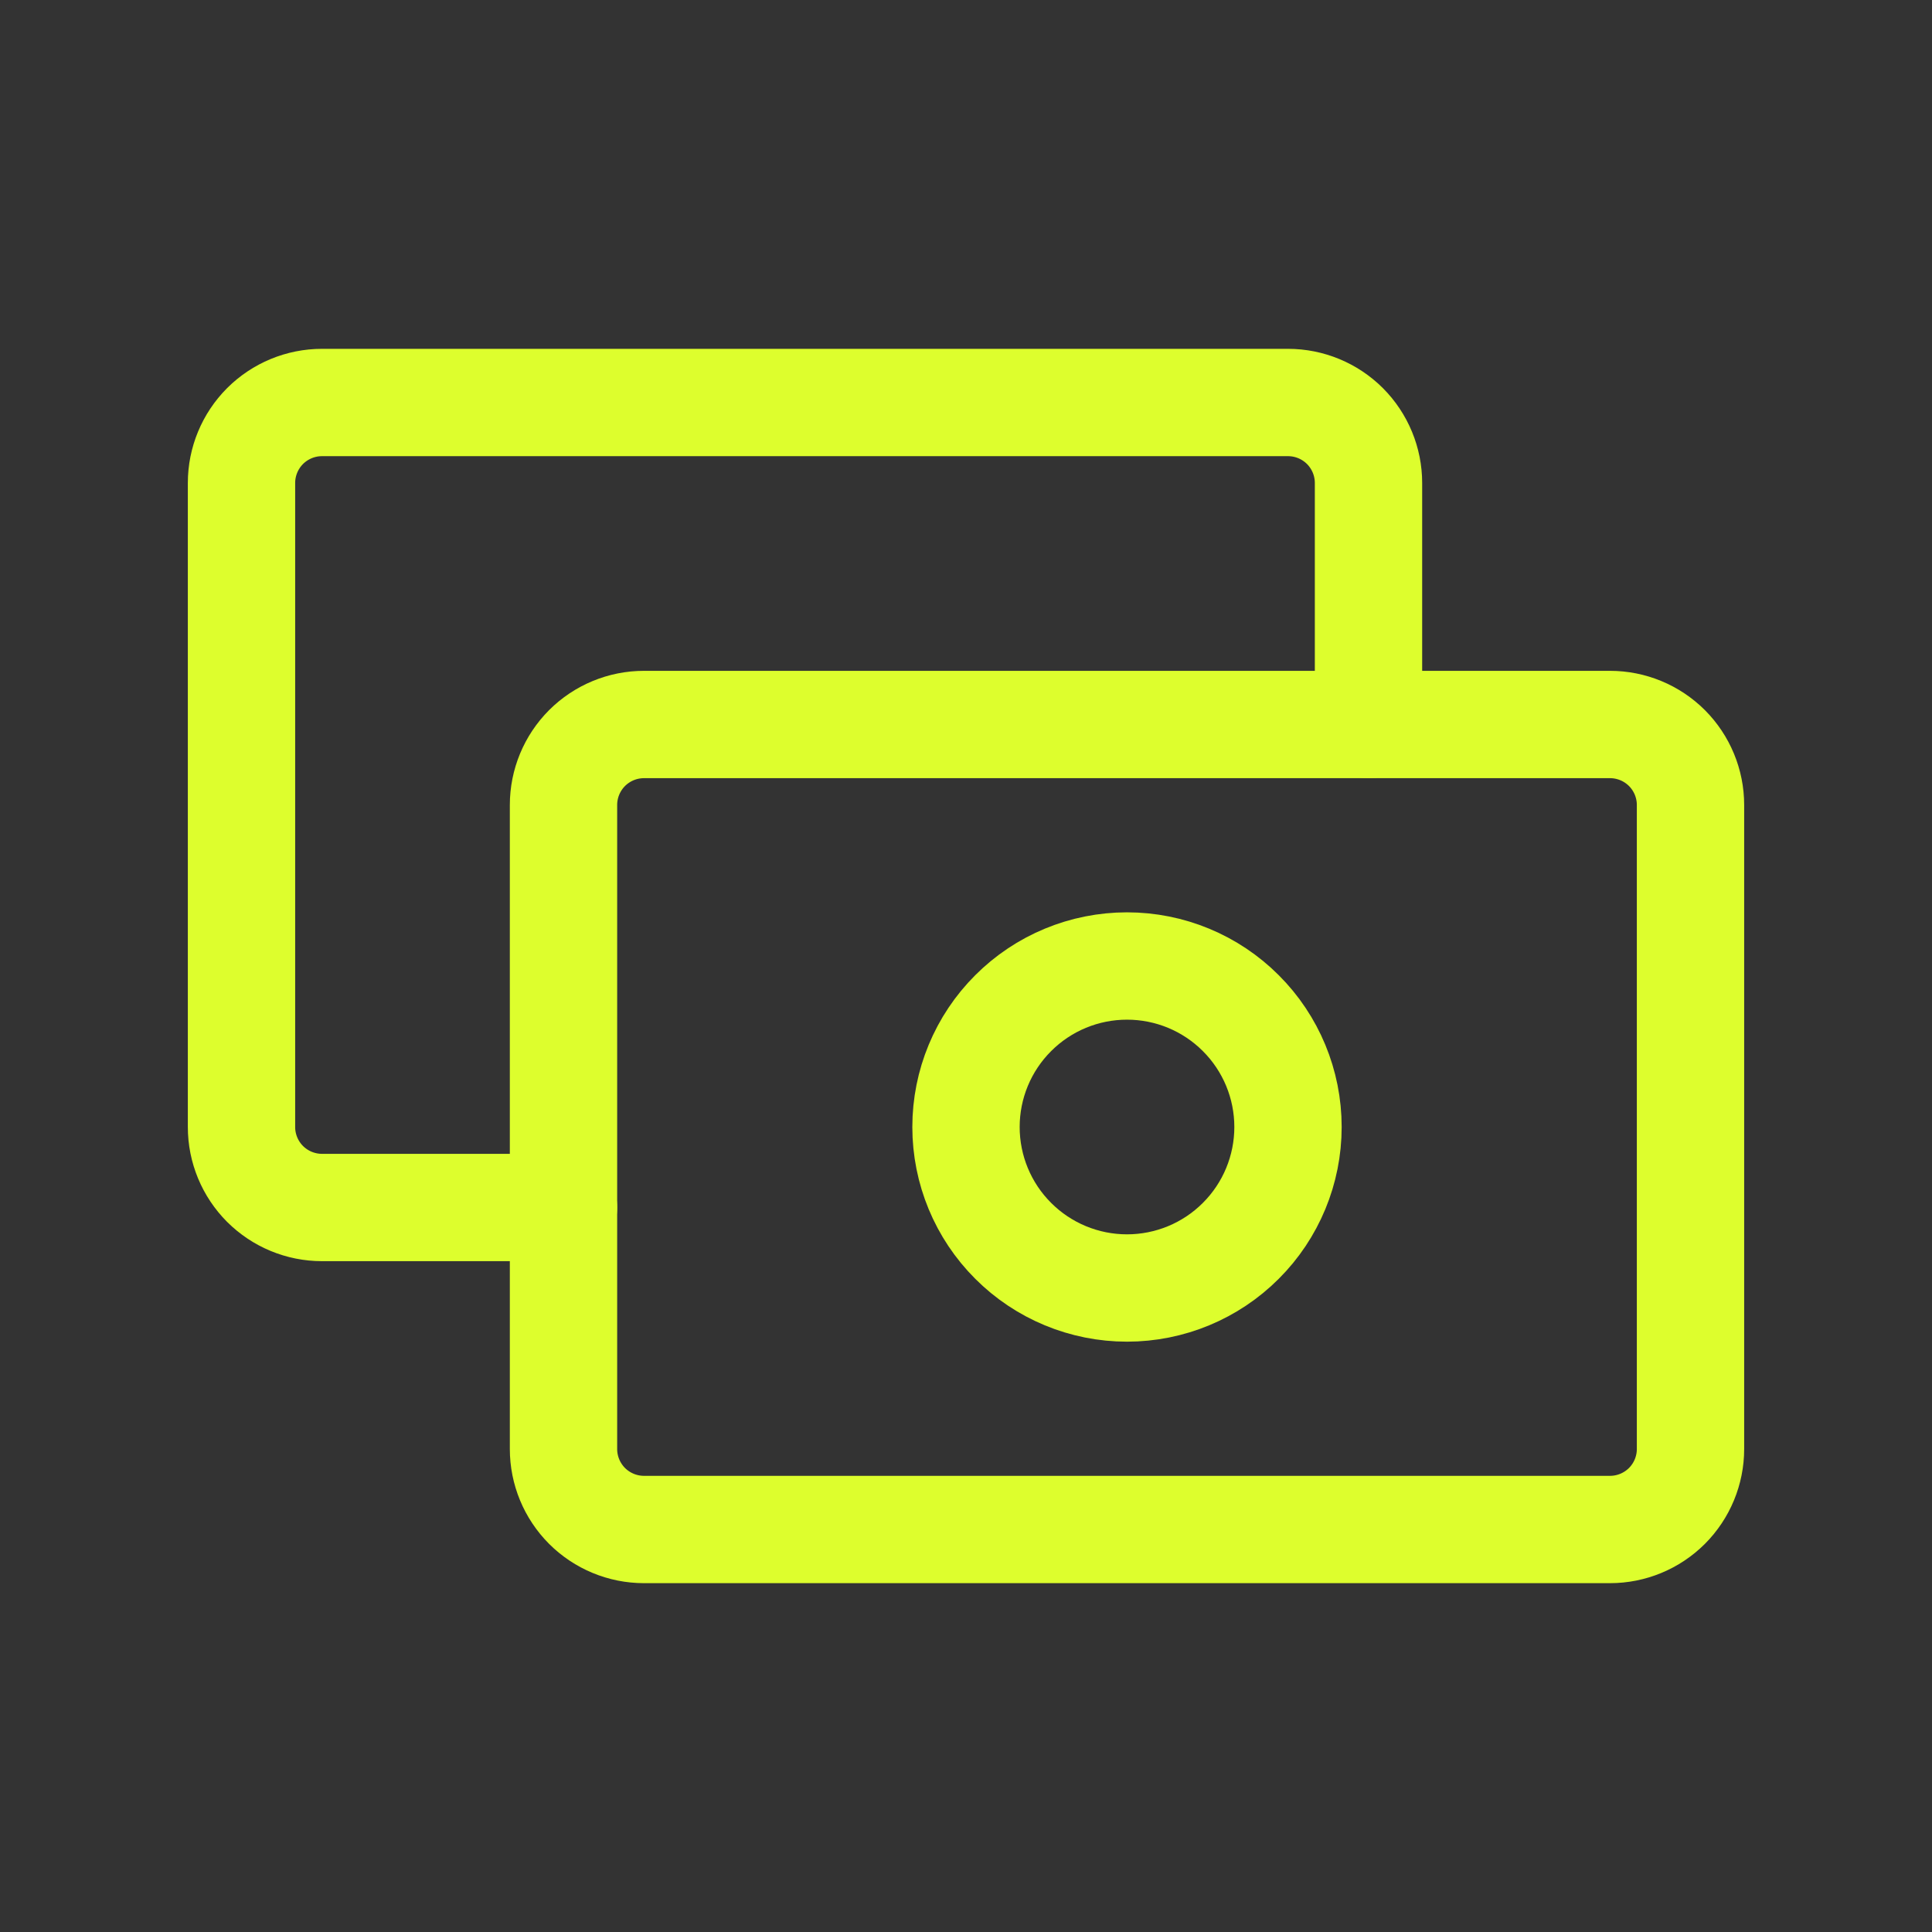<svg width="36" height="36" viewBox="0 0 36 36" fill="none" xmlns="http://www.w3.org/2000/svg">
<rect x="0" y="0" width="36" height="36" fill="#333333" stroke="none"/>
<path d="M10.5 22.5H6C5.602 22.5 5.221 22.342 4.939 22.061C4.658 21.779 4.5 21.398 4.5 21V9C4.5 8.602 4.658 8.221 4.939 7.939C5.221 7.658 5.602 7.5 6 7.5H24C24.398 7.5 24.779 7.658 25.061 7.939C25.342 8.221 25.5 8.602 25.5 9V13.5" stroke="#DDFE2D" stroke-width="2" stroke-linecap="round" stroke-linejoin="round"/>
<path d="M10.5 15C10.5 14.602 10.658 14.221 10.939 13.939C11.221 13.658 11.602 13.5 12 13.5H30C30.398 13.5 30.779 13.658 31.061 13.939C31.342 14.221 31.5 14.602 31.5 15V27C31.5 27.398 31.342 27.779 31.061 28.061C30.779 28.342 30.398 28.5 30 28.5H12C11.602 28.5 11.221 28.342 10.939 28.061C10.658 27.779 10.5 27.398 10.5 27V15Z" stroke="#DDFE2D" stroke-width="2" stroke-linecap="round" stroke-linejoin="round"/>
<path d="M18 21C18 21.796 18.316 22.559 18.879 23.121C19.441 23.684 20.204 24 21 24C21.796 24 22.559 23.684 23.121 23.121C23.684 22.559 24 21.796 24 21C24 20.204 23.684 19.441 23.121 18.879C22.559 18.316 21.796 18 21 18C20.204 18 19.441 18.316 18.879 18.879C18.316 19.441 18 20.204 18 21Z" stroke="#DDFE2D" stroke-width="2" stroke-linecap="round" stroke-linejoin="round"/>
</svg>
